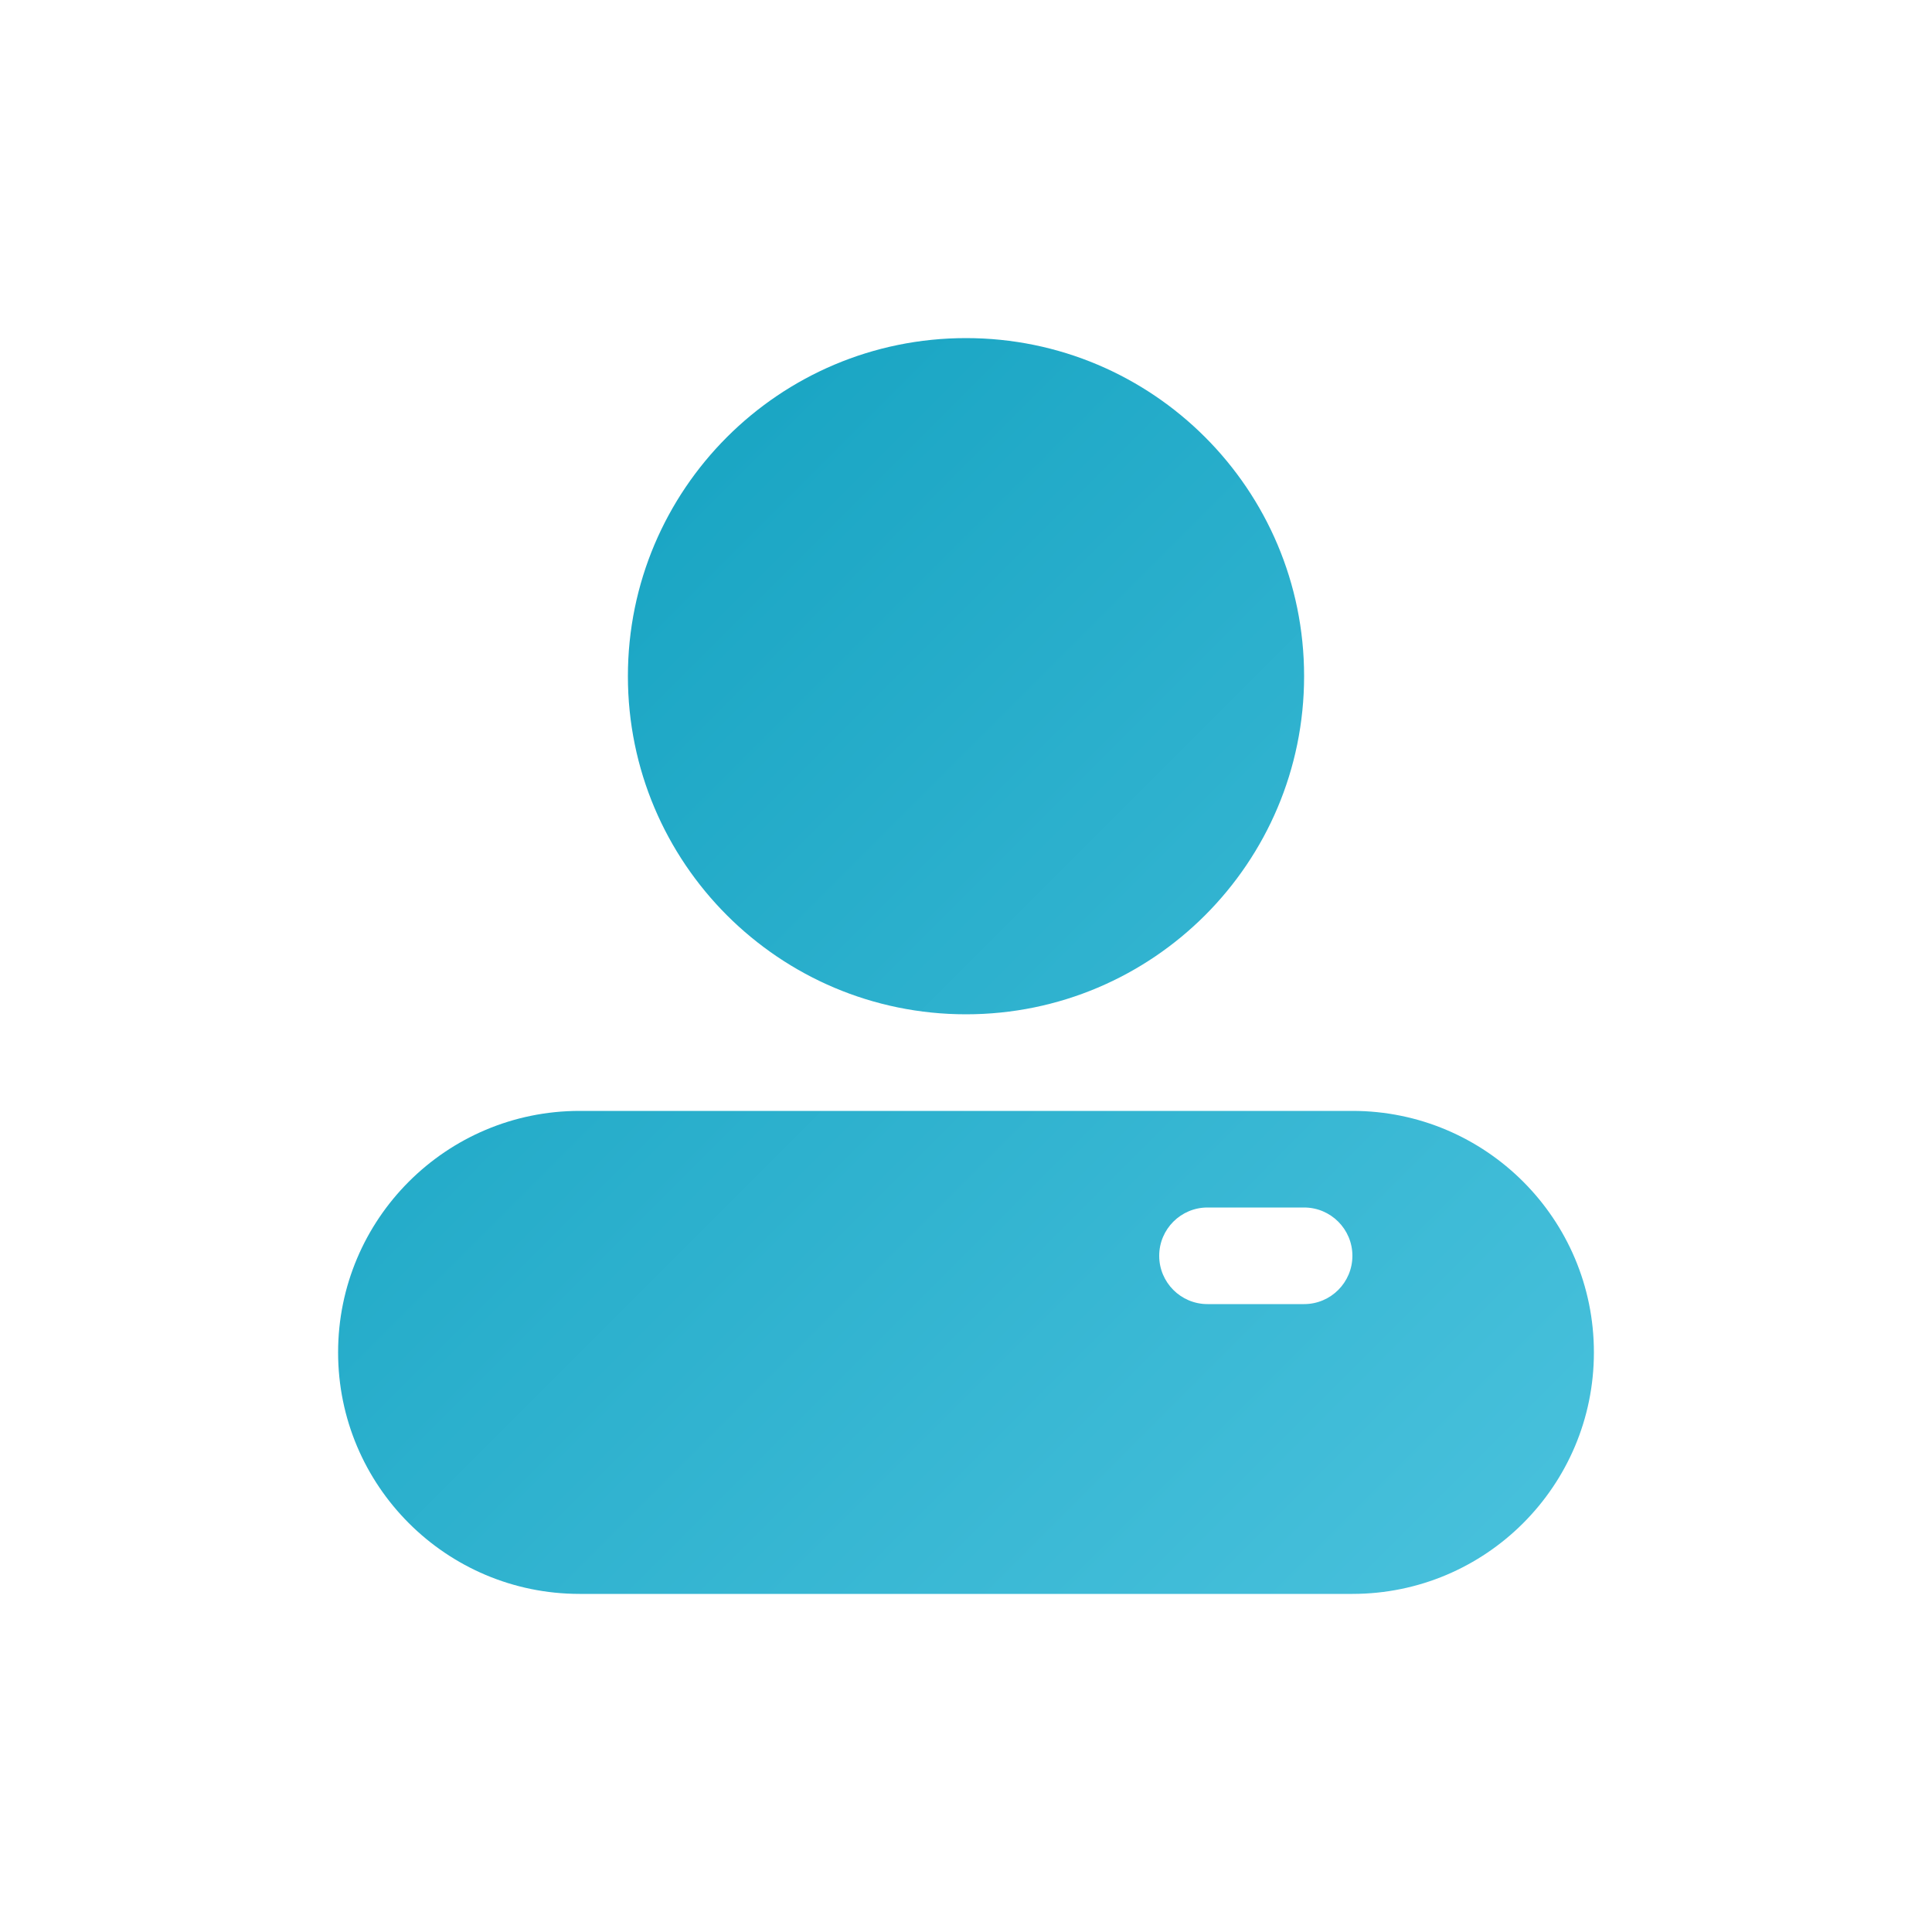 <svg width="40" height="40" viewBox="0 0 40 40" fill="none" xmlns="http://www.w3.org/2000/svg">
<path d="M20 21C23.866 21 27 17.866 27 14C27 10.134 23.866 7 20 7C16.134 7 13 10.134 13 14C13 17.866 16.134 21 20 21Z" fill="url(#paint0_linear_7008_14501)"/>
<path fill-rule="evenodd" clip-rule="evenodd" d="M7 28C7 25.239 9.239 23 12 23H28C30.761 23 33 25.239 33 28C33 30.761 30.761 33 28 33H12C9.239 33 7 30.761 7 28ZM24 26C24 25.448 24.448 25 25 25H27C27.552 25 28 25.448 28 26C28 26.552 27.552 27 27 27H25C24.448 27 24 26.552 24 26Z" fill="url(#paint1_linear_7008_14501)"/>
<defs>
<linearGradient id="paint0_linear_7008_14501" x1="7" y1="7" x2="33" y2="33" gradientUnits="userSpaceOnUse">
<stop stop-color="#179BE6"/>
<stop offset="0" stop-color="#0F9FBE"/>
<stop offset="1" stop-color="#4AC2DD"/>
</linearGradient>
<linearGradient id="paint1_linear_7008_14501" x1="7" y1="7" x2="33" y2="33" gradientUnits="userSpaceOnUse">
<stop stop-color="#179BE6"/>
<stop offset="0" stop-color="#0F9FBE"/>
<stop offset="1" stop-color="#4AC2DD"/>
</linearGradient>
</defs>
</svg>
